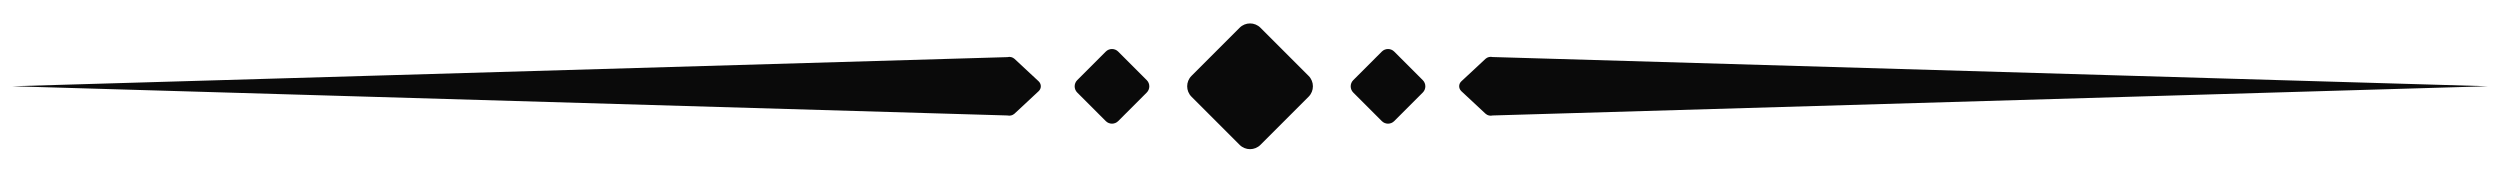 <?xml version="1.0" encoding="UTF-8"?>
<svg id="Layer_1" xmlns="http://www.w3.org/2000/svg" version="1.1" viewBox="0 0 2704.4 186.7">
  <!-- Generator: Adobe Illustrator 29.6.1, SVG Export Plug-In . SVG Version: 2.1.1 Build 9)  -->
  <path d="M1415.6,82.1c6.2,6.2,6.2,16.3,0,22.5l-52.1,52.1c-6.2,6.2-16.3,6.2-22.5,0l-52.1-52.1c-6.2-6.2-6.2-16.3,0-22.5l52.1-52.1c6.2-6.2,16.3-6.2,22.5,0l52.1,52.1ZM1209.6,55.8c-3.7-3.7-9.7-3.7-13.4,0l-30.9,30.9c-3.7,3.7-3.7,9.7,0,13.4l30.9,30.9c3.7,3.7,9.7,3.7,13.4,0l30.9-30.9c3.7-3.7,3.7-9.7,0-13.4,0,0-30.9-30.9-30.9-30.9ZM1097.5,63.7c-2.1-1.9-5-2.6-7.7-1.9h0L13.1,93.3l1076.6,31.6h0c2.7.6,5.6,0,7.7-1.9l26.2-24.4c3.1-2.9,3.1-7.6,0-10.6l-26.2-24.4h0ZM1508.2,55.8c-3.7-3.7-9.7-3.7-13.4,0l-30.9,30.9c-3.7,3.7-3.7,9.7,0,13.4l30.9,30.9c3.7,3.7,9.7,3.7,13.4,0l30.9-30.9c3.7-3.7,3.7-9.7,0-13.4,0,0-30.9-30.9-30.9-30.9ZM2691.3,93.3l-1076.6-31.6h0c-2.7-.6-5.6,0-7.7,1.9l-26.2,24.4c-3.1,2.9-3.1,7.6,0,10.6l26.2,24.4c2.1,1.9,5,2.6,7.7,1.9h0s1076.6-31.6,1076.6-31.6Z" fill="#0a0a0a"/>
</svg>